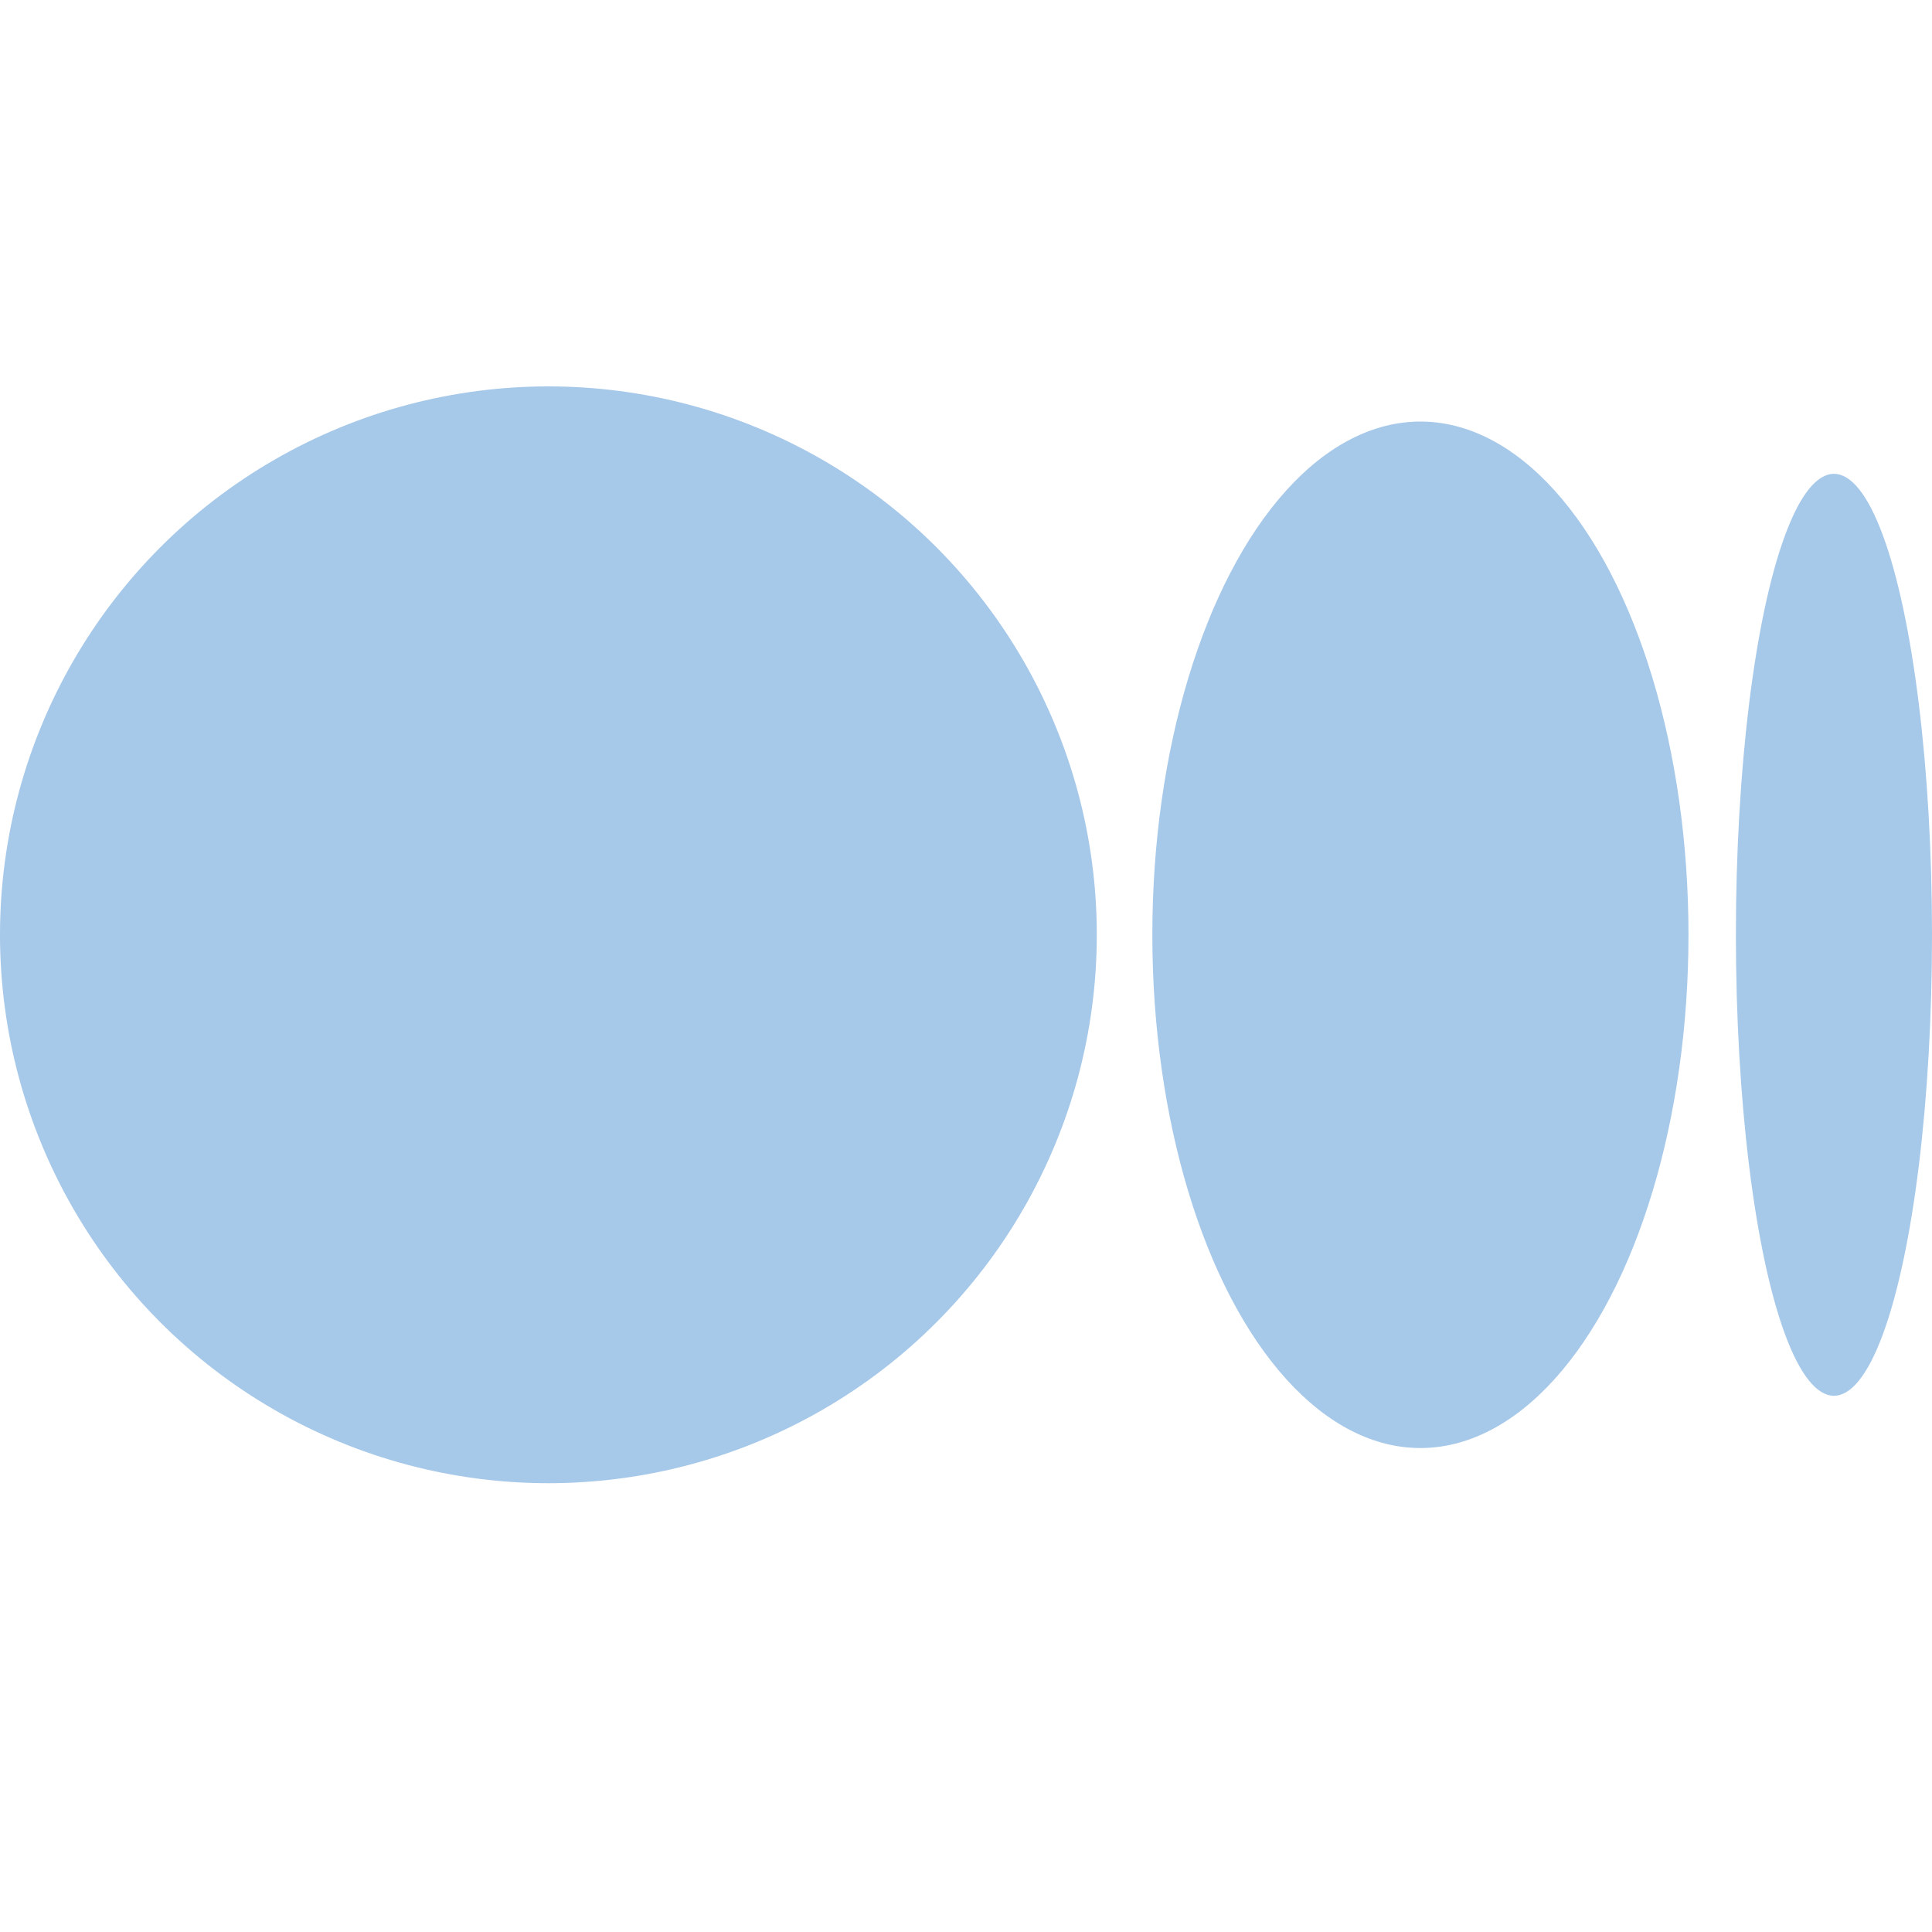 <svg xmlns="http://www.w3.org/2000/svg" id="medium-m-icon" width="20" height="20" viewBox="0 0 20 20">
    <defs>
        <style>
            .cls-2{fill:#a6c8e9}
        </style>
    </defs>
    <path id="Base" fill="none" d="M0 0H20V20H0z"/>
    <g id="그룹_5284" transform="translate(0 4)">
        <circle id="타원_1" cx="5.677" cy="5.677" r="5.677" class="cls-2"/>
        <ellipse id="타원_2" cx="2.775" cy="5.313" class="cls-2" rx="2.775" ry="5.313" transform="translate(11.929 .364)"/>
        <ellipse id="타원_3" cx="1.015" cy="4.772" class="cls-2" rx="1.015" ry="4.772" transform="translate(17.97 .905)"/>
    </g>
</svg>
